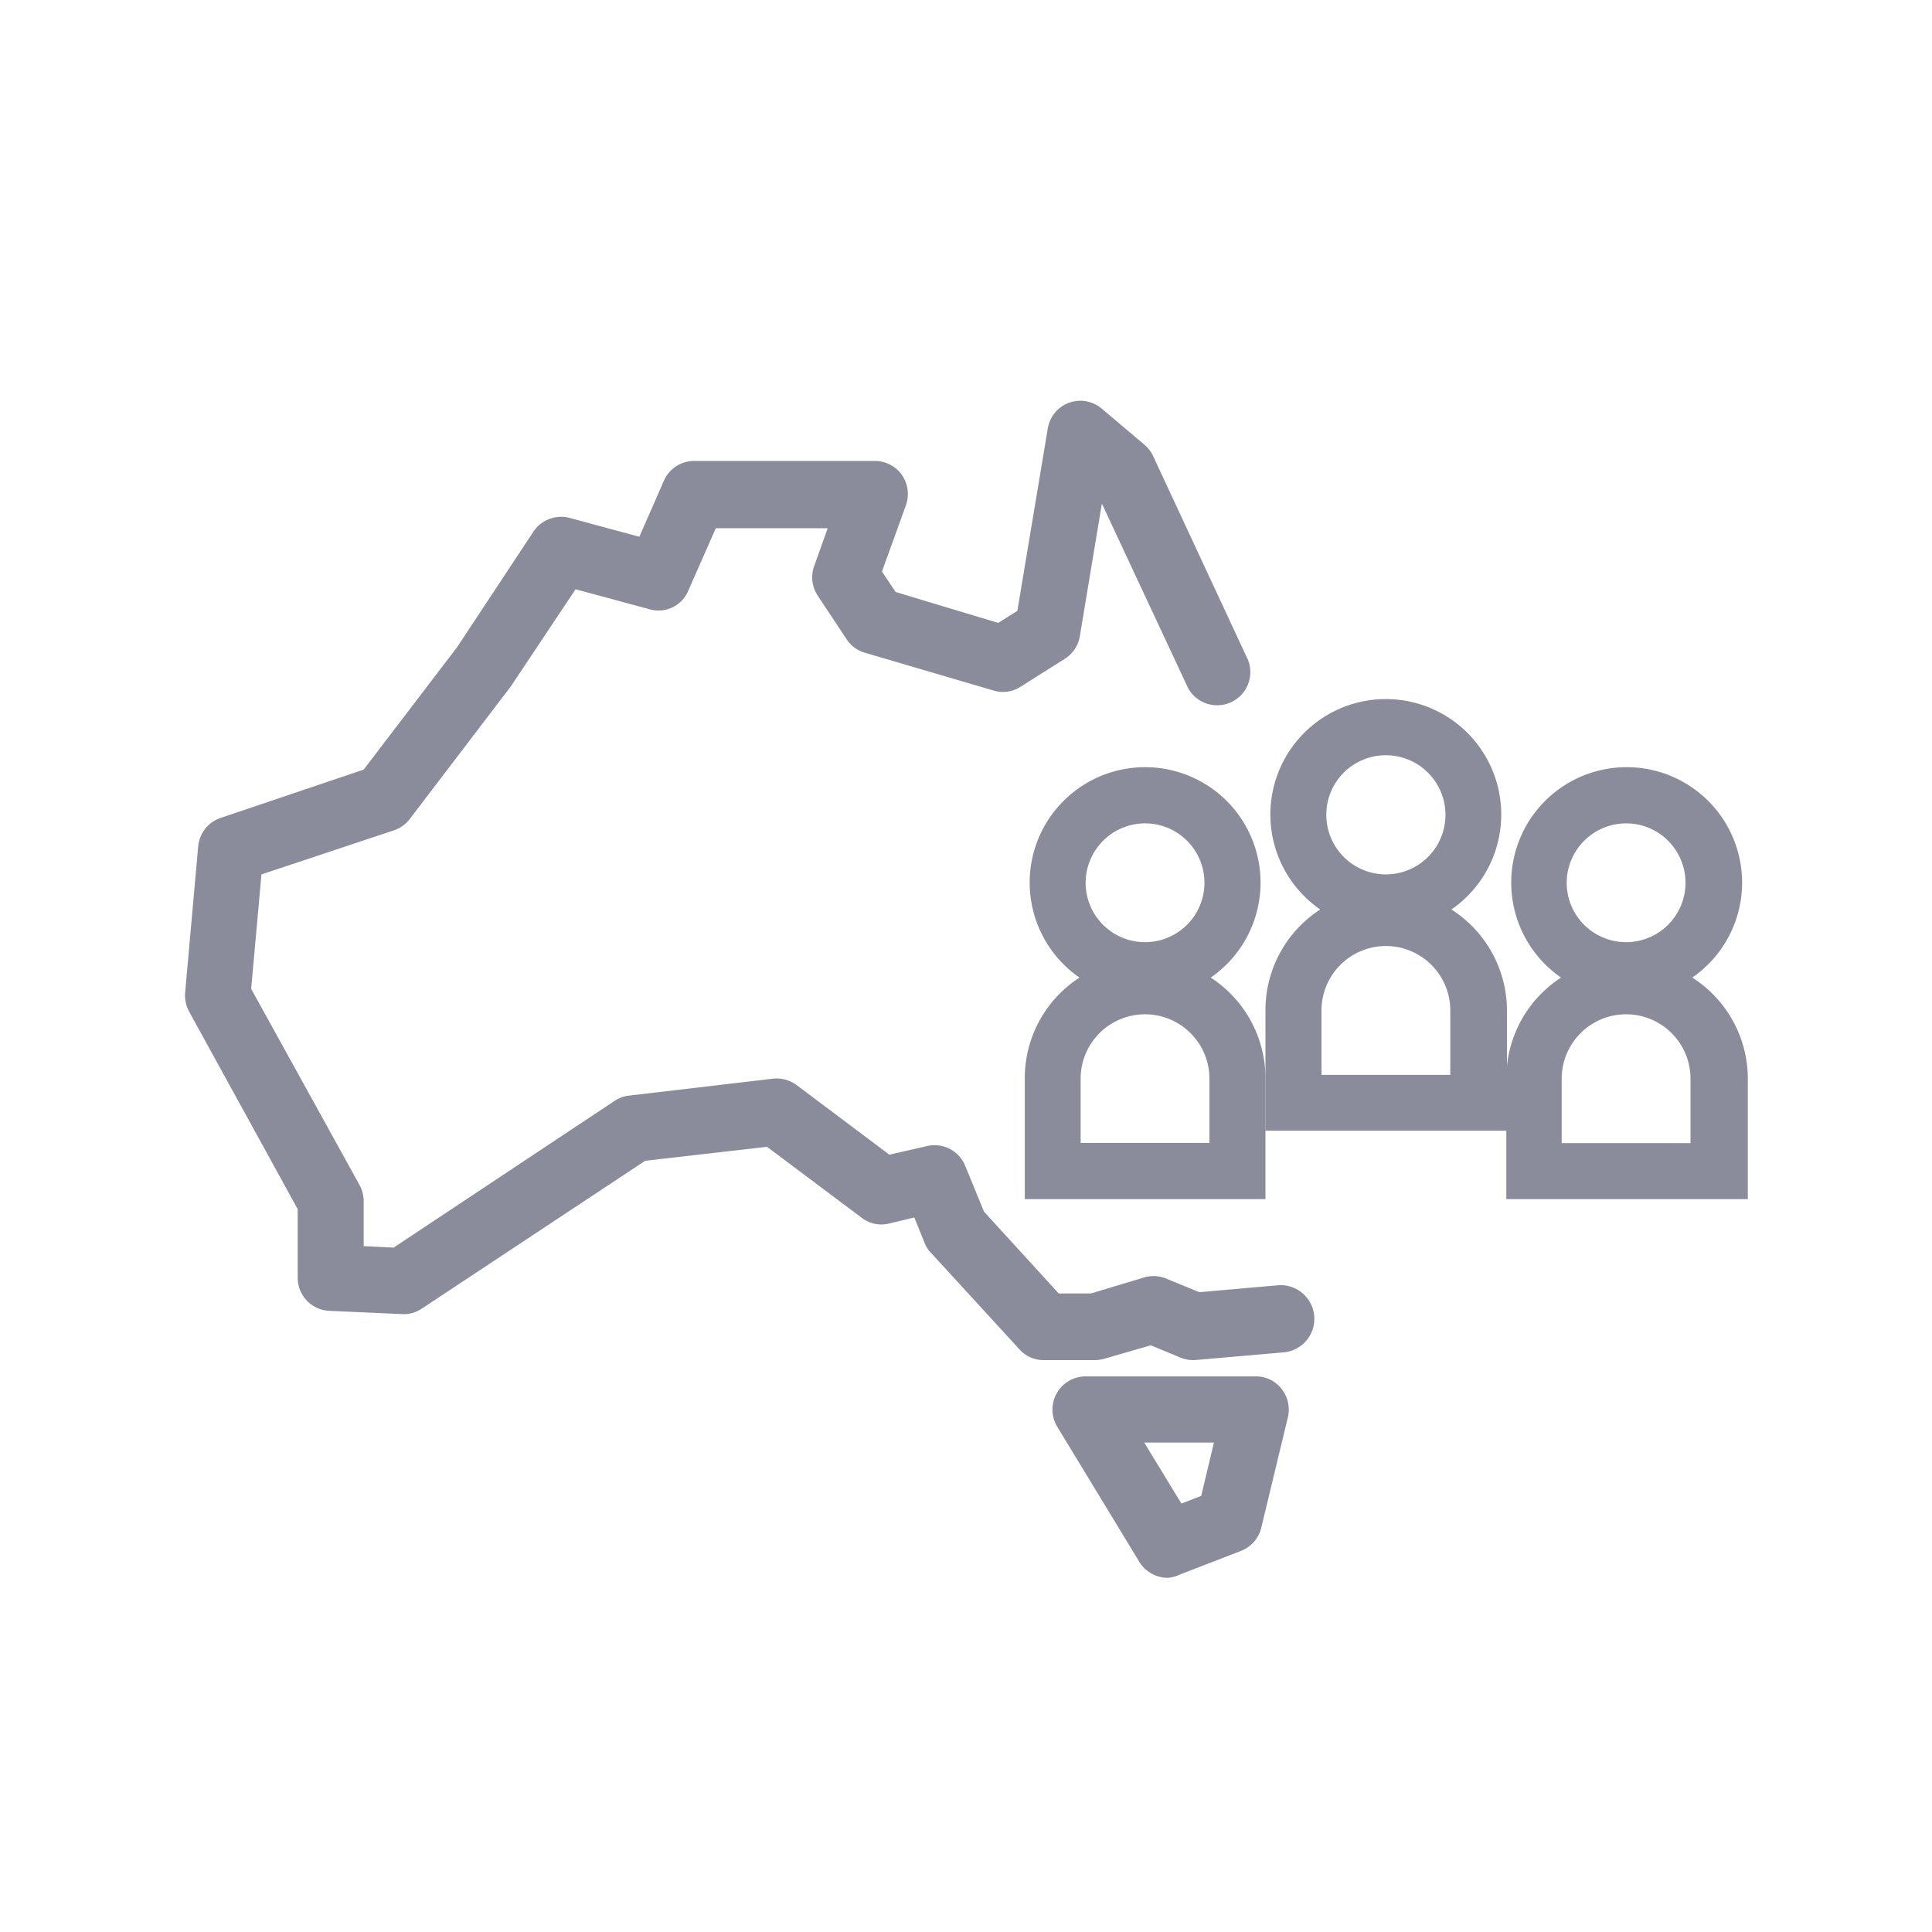 <svg xmlns="http://www.w3.org/2000/svg" viewBox="0 0 120 120"><defs><style>.cls-1{fill:#8a8c9b;}</style></defs><g id="Layer_4" data-name="Layer 4"><path class="cls-1" d="M74.12,84.48a2.08,2.08,0,0,1-.78-.15l-1.86-.77-2.91.84a2.24,2.24,0,0,1-.57.08H64.84a2,2,0,0,1-1.52-.67l-5.5-6a1.77,1.77,0,0,1-.39-.61l-.64-1.58L55.2,76a2,2,0,0,1-1.69-.37l-5.87-4.4-7.57.87L26.2,81.28a2,2,0,0,1-1.23.34l-4.48-.2a2.06,2.06,0,0,1-2-2V75.1L11.74,62.82a2.1,2.1,0,0,1-.24-1.18l.81-9.07a2.06,2.06,0,0,1,1.4-1.77l8.88-3,5.8-7.6,4.75-7.19a2.07,2.07,0,0,1,2.25-.84l4.32,1.17,1.53-3.49a2.05,2.05,0,0,1,1.88-1.22H54.34a2.06,2.06,0,0,1,1.68.87,2.09,2.09,0,0,1,.25,1.88l-1.49,4.12.85,1.27L62,38.69l1.19-.75,1.89-11.33a2.05,2.05,0,0,1,3.35-1.23l2.65,2.24a2.06,2.06,0,0,1,.54.7L77.52,41a2.06,2.06,0,0,1-3.73,1.73L68.44,31.28l-1.37,8.24a2.07,2.07,0,0,1-.93,1.4l-2.76,1.74a2,2,0,0,1-1.67.23l-8-2.35a2,2,0,0,1-1.12-.83L50.79,37a2.07,2.07,0,0,1-.22-1.84l.84-2.35H44.46l-1.71,3.88a2,2,0,0,1-2.41,1.15l-4.59-1.24-4,6-.08.11-6.22,8.16a2.07,2.07,0,0,1-1,.71l-8.21,2.73-.64,7.11,6.74,12.2a2.14,2.14,0,0,1,.25,1V77.4l1.86.09,13.72-9.11a2,2,0,0,1,.9-.33L48,67a2.08,2.08,0,0,1,1.47.39l5.77,4.33,2.36-.54a2.05,2.05,0,0,1,2.35,1.23l1.17,2.85,4.64,5.08h2l3.32-1a2.05,2.05,0,0,1,1.34.07l2.07.85,4.9-.43A2.05,2.05,0,0,1,79.7,84l-5.4.47Z"/><path class="cls-1" d="M72.52,98a2.07,2.07,0,0,1-1.76-1l-5.09-8.38a2.06,2.06,0,0,1,1.75-3.13H78a2,2,0,0,1,1.61.79A2.07,2.07,0,0,1,80,88l-1.66,6.89a2.07,2.07,0,0,1-1.26,1.44l-3.83,1.48A2,2,0,0,1,72.52,98ZM71.07,89.6l2.31,3.79,1.23-.48.79-3.31Z"/><path class="cls-1" d="M75.2,60.72a7.17,7.17,0,1,0-8.15,0A7.45,7.45,0,0,0,63.65,67v7.48H78.6V67A7.45,7.45,0,0,0,75.2,60.72Zm-4.08-9.58a3.69,3.69,0,1,1-3.69,3.69A3.7,3.7,0,0,1,71.12,51.14Zm4,19.85h-8V67a4,4,0,1,1,8,0Z"/><path class="cls-1" d="M90.15,56.49a7.17,7.17,0,1,0-8.15,0,7.45,7.45,0,0,0-3.4,6.26v7.48h15V62.75A7.46,7.46,0,0,0,90.15,56.49Zm-4.07-9.58a3.7,3.7,0,1,1-3.7,3.69A3.69,3.69,0,0,1,86.08,46.91Zm4,19.85h-8v-4a4,4,0,0,1,8,0Z"/><path class="cls-1" d="M105.11,60.72a7.17,7.17,0,1,0-8.15,0A7.45,7.45,0,0,0,93.56,67v7.48h15V67A7.45,7.45,0,0,0,105.11,60.72ZM101,51.14a3.69,3.69,0,1,1-3.69,3.69A3.7,3.7,0,0,1,101,51.14ZM105,71H97V67a4,4,0,1,1,8,0Z"/></g></svg>